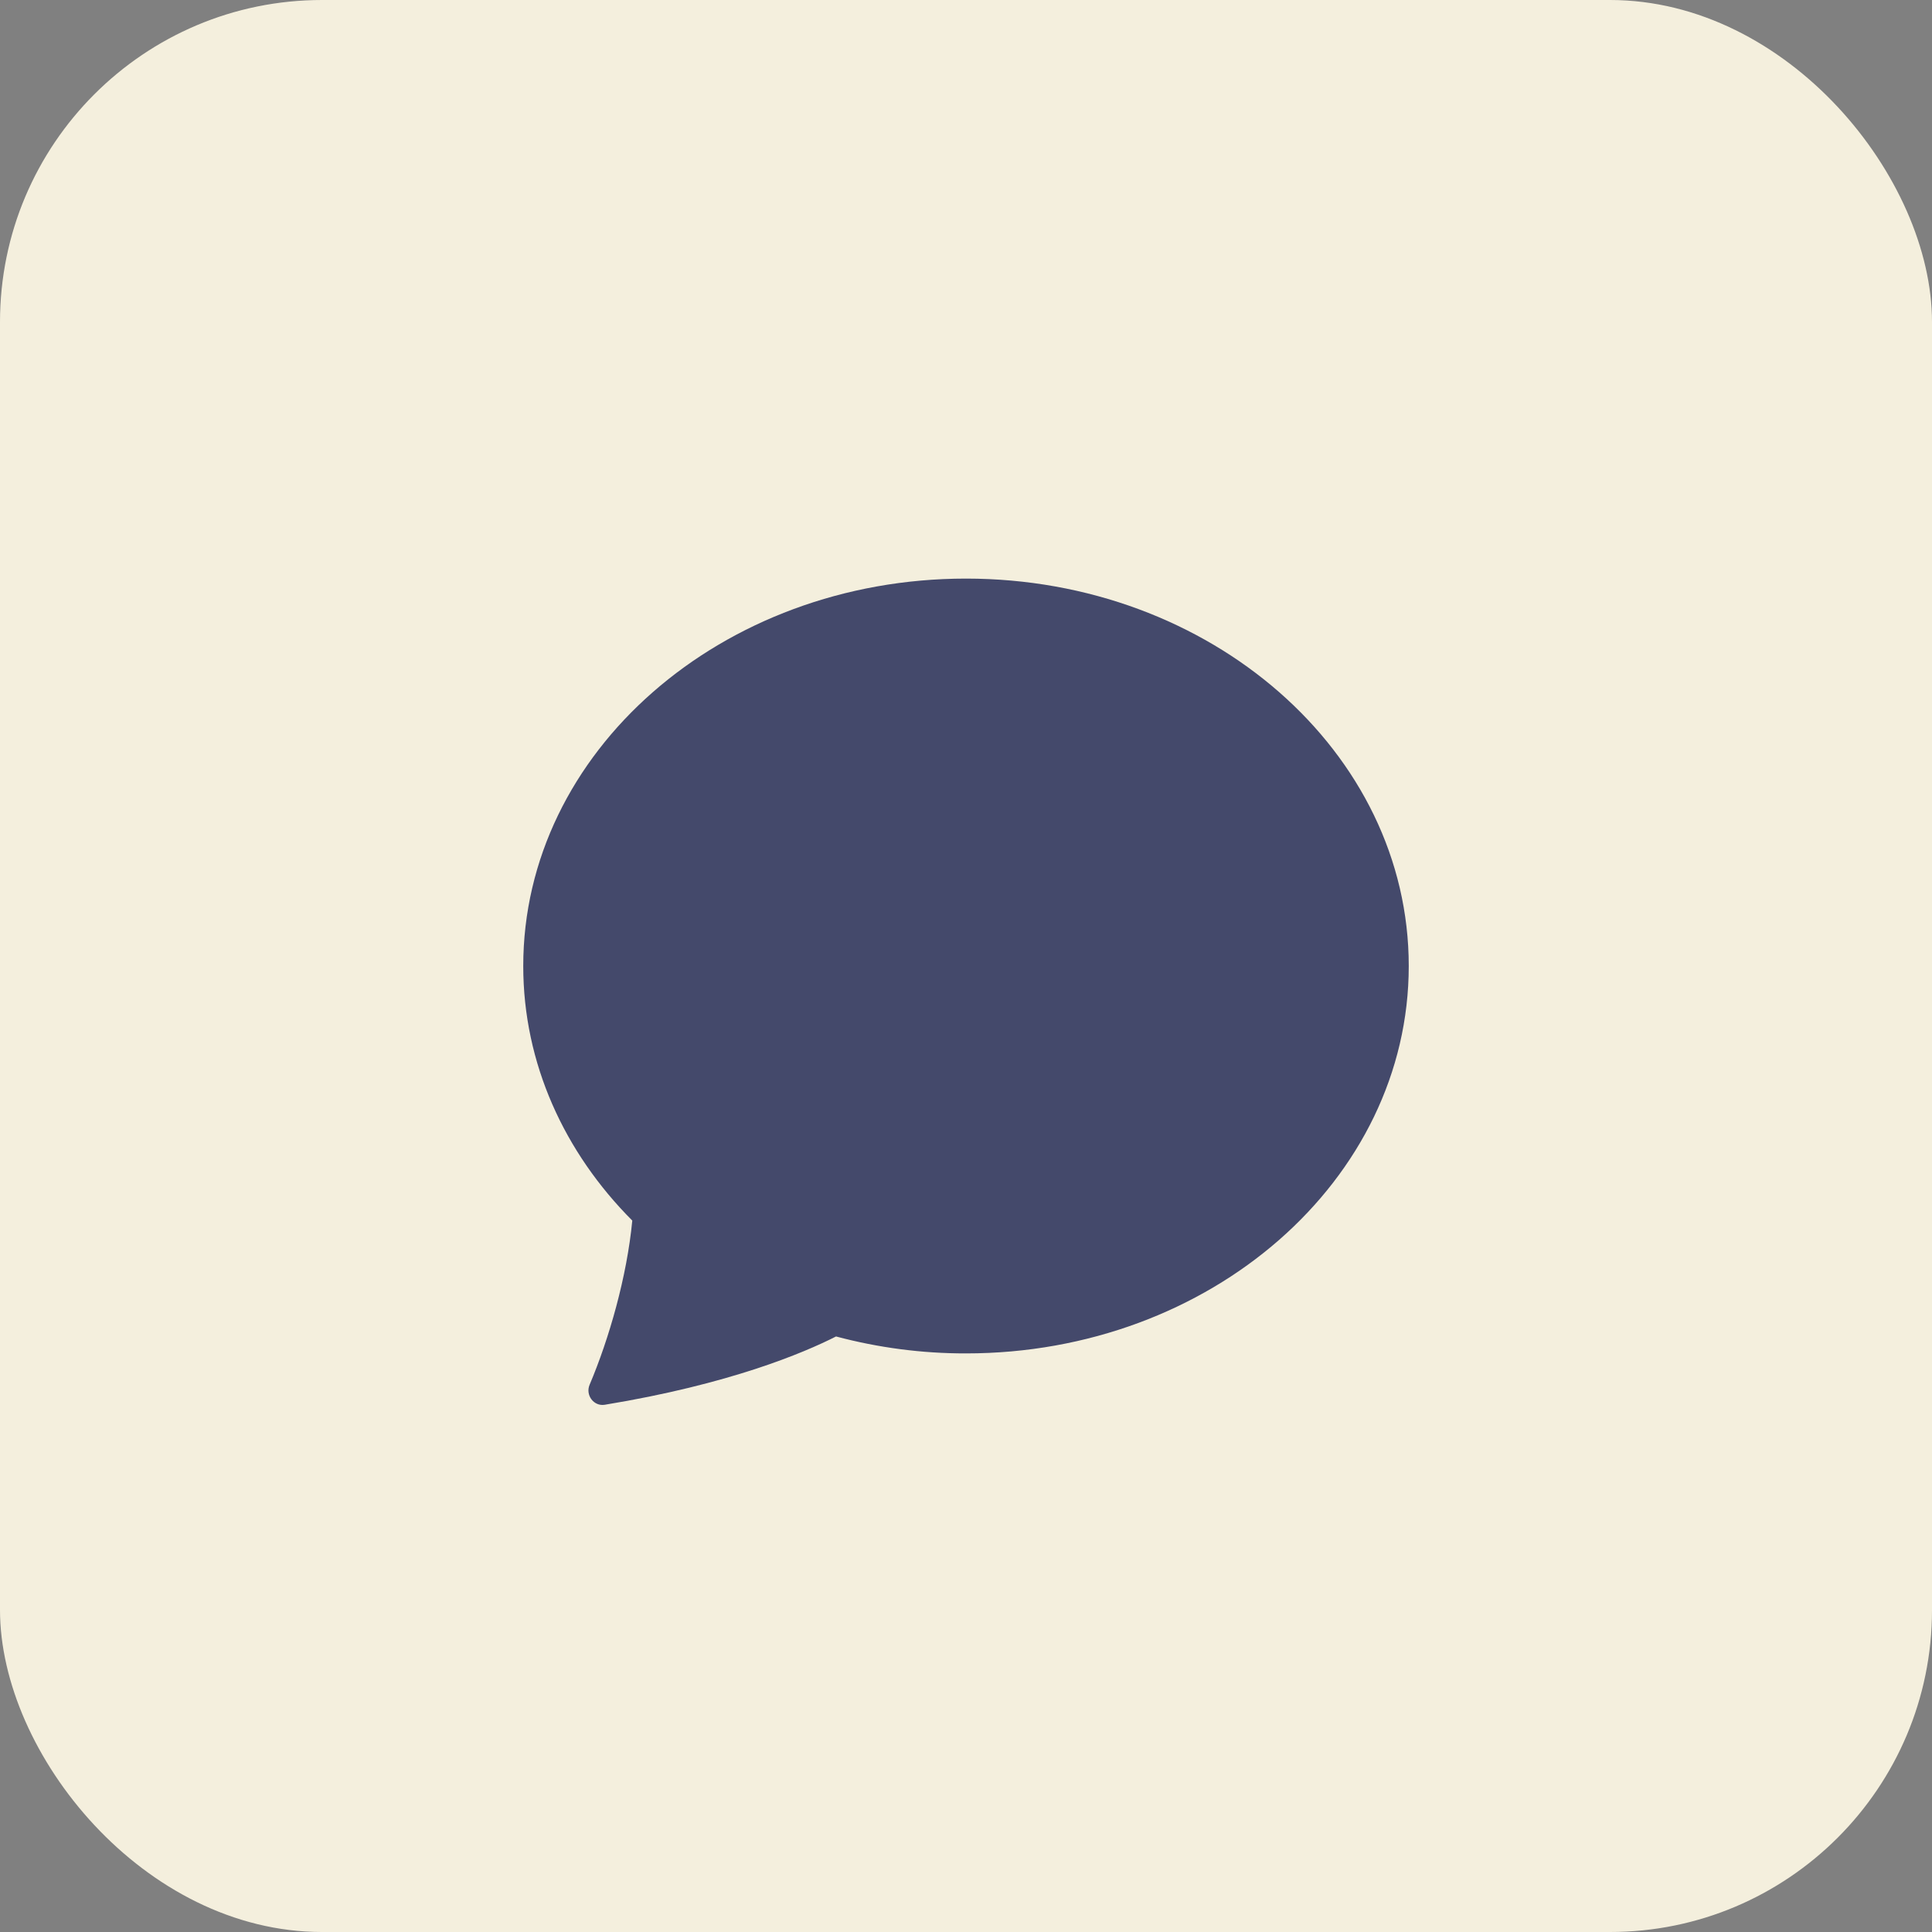 <svg width="48" height="48" viewBox="0 0 48 48" fill="none" xmlns="http://www.w3.org/2000/svg">
<rect x="0" y="0" width="48" height="48" fill="#808080" stroke="none"/>
<rect width="48" height="48" rx="8" fill="#F4EFDD"/>
<path d="M24 33.625C30.075 33.625 35 29.316 35 24C35 18.684 30.075 14.375 24 14.375C17.925 14.375 13 18.684 13 24C13 26.42 14.022 28.634 15.709 30.325C15.575 31.722 15.135 33.254 14.649 34.403C14.54 34.659 14.75 34.945 15.024 34.901C18.126 34.392 19.97 33.611 20.771 33.204C21.825 33.485 22.91 33.627 24 33.625Z" fill="#44496B"/>
</svg>

